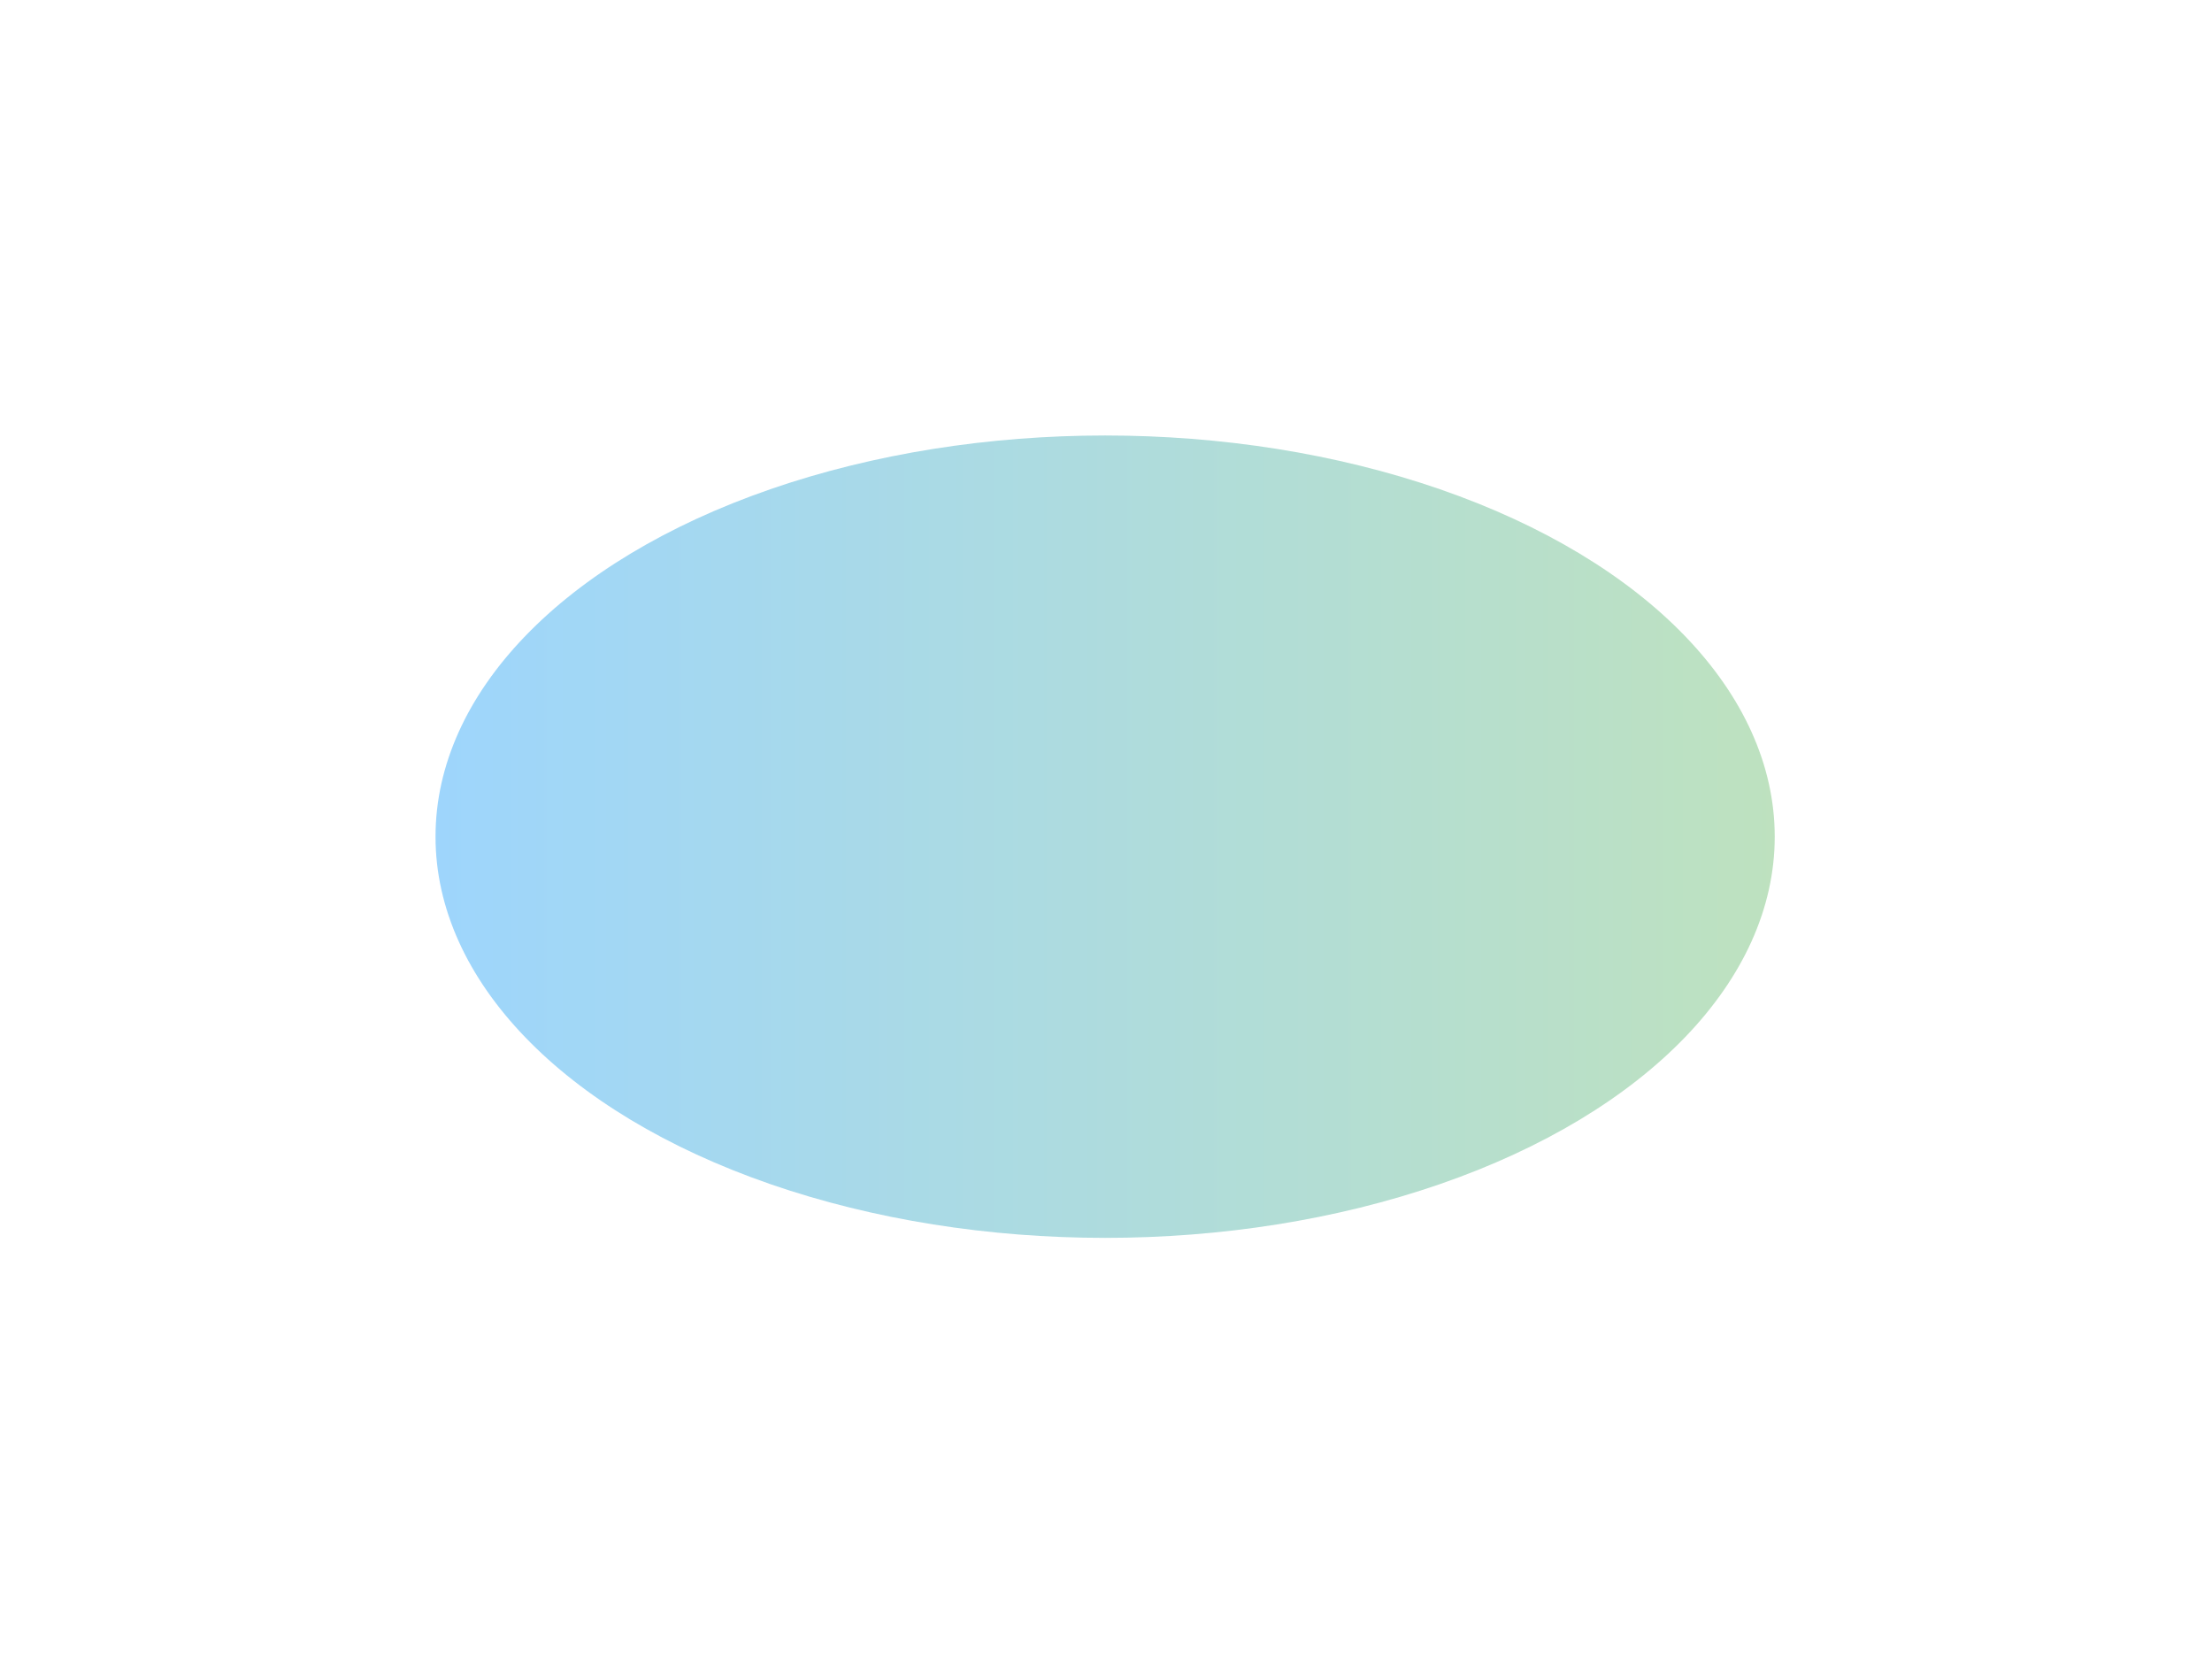 <?xml version="1.0" encoding="utf-8"?>
<svg xmlns="http://www.w3.org/2000/svg" fill="none" height="100%" overflow="visible" preserveAspectRatio="none" style="display: block;" viewBox="0 0 965 730" width="100%">
<g filter="url(#filter0_f_0_714)" id="Ellipse 17" opacity="0.4">
<ellipse cx="482.119" cy="365.041" fill="url(#paint0_linear_0_714)" rx="292.119" ry="175.041"/>
</g>
<defs>
<filter color-interpolation-filters="sRGB" filterUnits="userSpaceOnUse" height="729.675" id="filter0_f_0_714" width="963.833" x="0.203" y="0.203">
<feFlood flood-opacity="0" result="BackgroundImageFix"/>
<feBlend in="SourceGraphic" in2="BackgroundImageFix" mode="normal" result="shape"/>
<feGaussianBlur result="effect1_foregroundBlur_0_714" stdDeviation="94.899"/>
</filter>
<linearGradient gradientUnits="userSpaceOnUse" id="paint0_linear_0_714" x1="190" x2="774.239" y1="365.041" y2="365.041">
<stop stop-color="#0C97F8"/>
<stop offset="1" stop-color="#5CB55F"/>
</linearGradient>
</defs>
</svg>